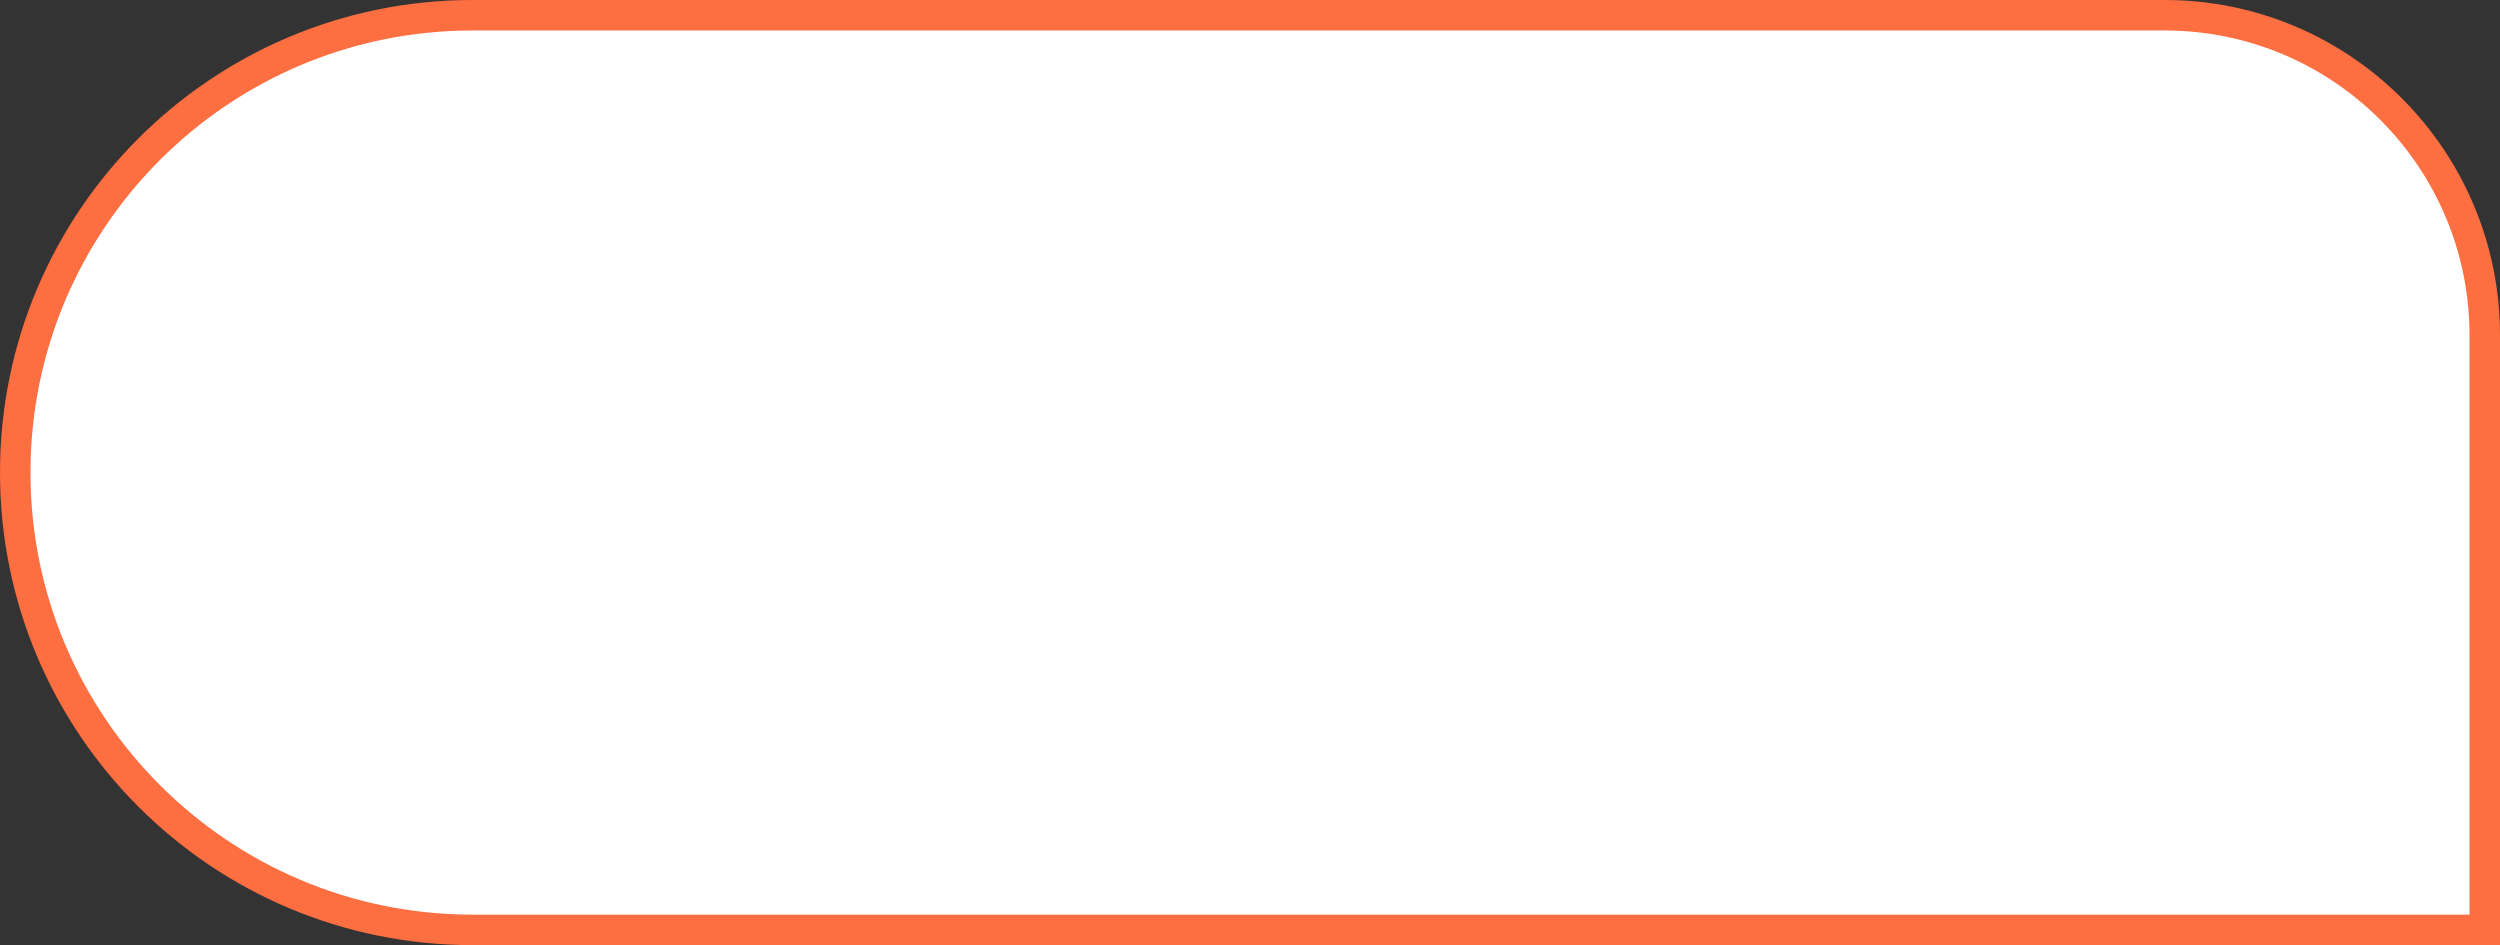 <?xml version="1.0" encoding="UTF-8"?> <svg xmlns="http://www.w3.org/2000/svg" width="82" height="31" viewBox="0 0 82 31" fill="none"><rect x="0" y="0" width="82" height="31" fill="#333333" stroke="none"/> <path d="M71 0.5L15.5 0.5C7.216 0.5 0.5 7.216 0.5 15.5C0.5 23.784 7.216 30.5 15.5 30.5L81.5 30.5L81.5 11C81.5 5.201 76.799 0.5 71 0.5Z" fill="white"></path> <path d="M71 0.5L15.5 0.5C7.216 0.5 0.5 7.216 0.5 15.5C0.5 23.784 7.216 30.5 15.5 30.5L81.5 30.5L81.5 11C81.5 5.201 76.799 0.5 71 0.5Z" stroke="#FD6E41"></path> </svg> 